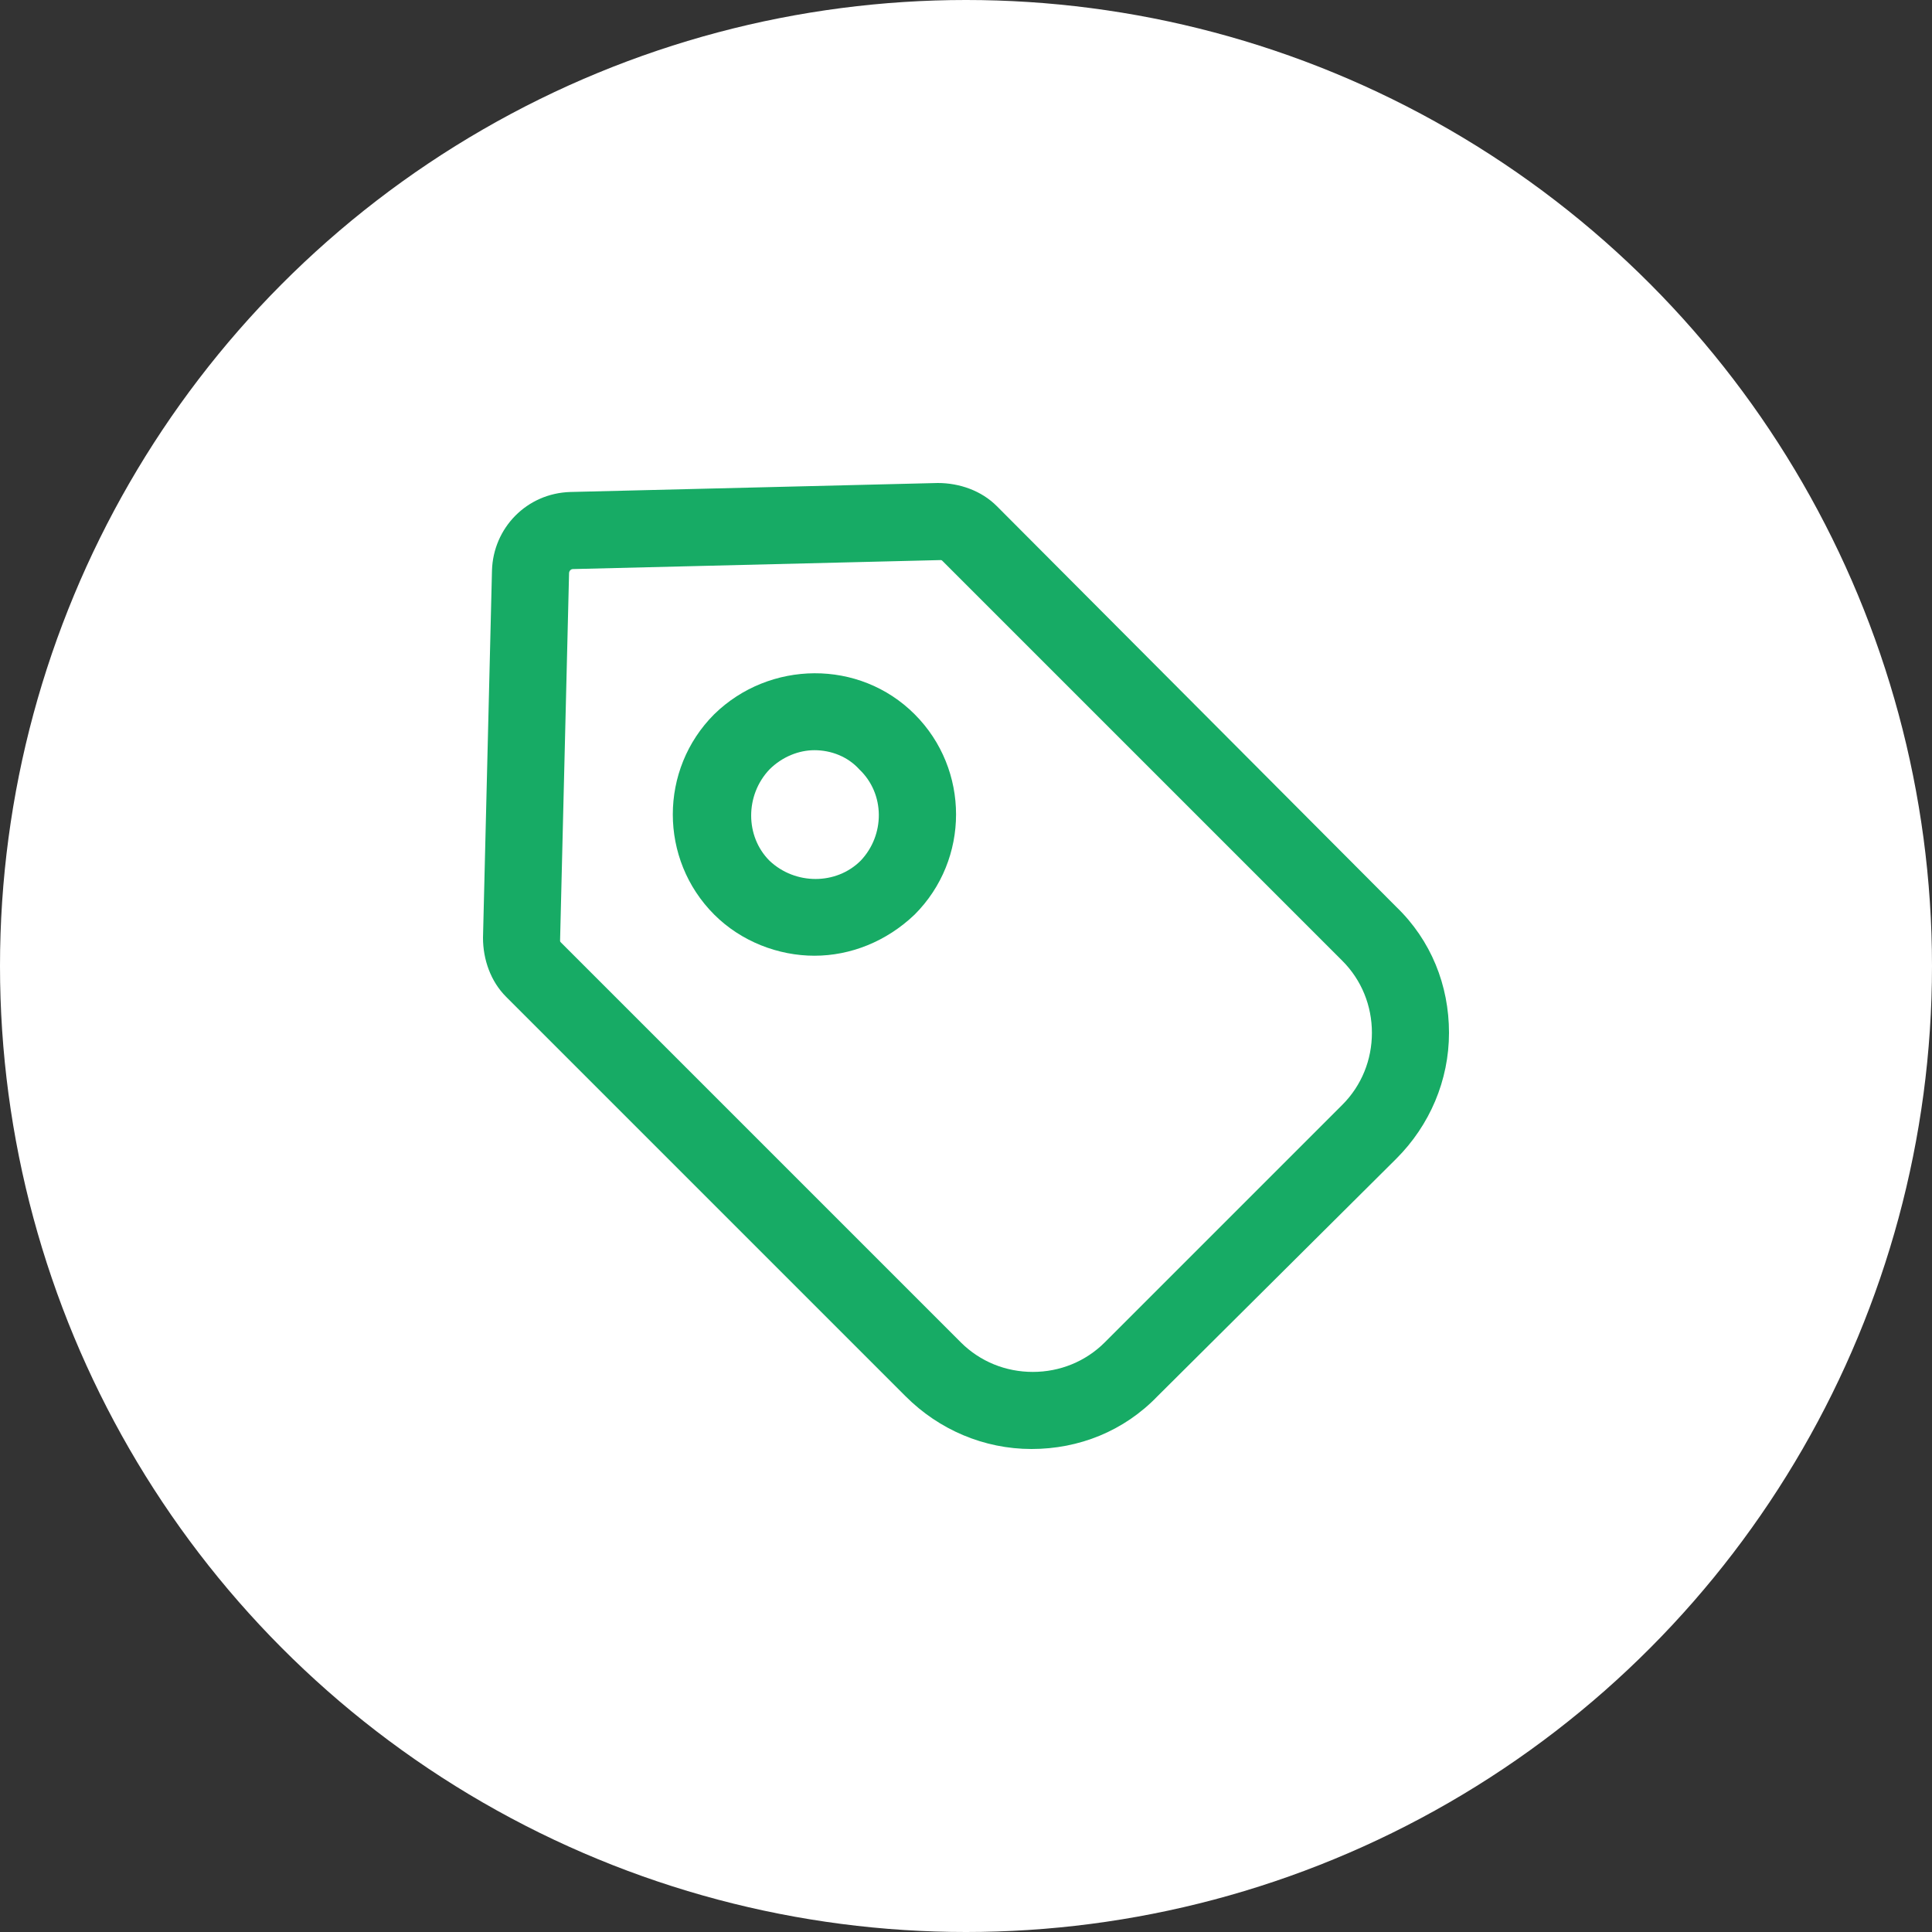 <svg width="60" height="60" viewBox="0 0 60 60" fill="none" xmlns="http://www.w3.org/2000/svg">
<rect x="0" y="0" width="60" height="60" fill="#333333" stroke="none"/>
<circle cx="30" cy="30" r="30" fill="white"/>
<path d="M29.122 15L17.713 15.279C16.356 15.319 15.319 16.396 15.279 17.713L15 29.122C15 29.8 15.239 30.479 15.718 30.957L28.125 43.364C29.162 44.402 30.558 45 32.035 45C33.511 45 34.907 44.441 35.944 43.364L43.364 35.984C44.402 34.947 45 33.55 45 32.075C45 30.598 44.441 29.202 43.364 28.165L30.957 15.718C30.479 15.239 29.8 15 29.122 15ZM42.606 32.075C42.606 32.912 42.287 33.71 41.689 34.309L34.309 41.689C33.71 42.287 32.912 42.606 32.075 42.606C31.237 42.606 30.439 42.287 29.84 41.689L17.433 29.282C17.394 29.242 17.394 29.242 17.394 29.202L17.673 17.793C17.673 17.753 17.713 17.673 17.793 17.673L29.202 17.394C29.242 17.394 29.242 17.394 29.282 17.433L41.689 29.84C42.287 30.439 42.606 31.237 42.606 32.075Z" fill="#17AB65"/>
<path d="M22.181 22.181C20.466 23.896 20.466 26.689 22.181 28.404C23.019 29.242 24.176 29.681 25.293 29.681C26.41 29.681 27.527 29.242 28.404 28.404C30.12 26.689 30.12 23.896 28.404 22.181C26.689 20.465 23.896 20.505 22.181 22.181ZM26.729 26.729C25.971 27.487 24.694 27.487 23.896 26.729C23.139 25.971 23.139 24.694 23.896 23.896C24.296 23.497 24.814 23.298 25.293 23.298C25.811 23.298 26.33 23.497 26.689 23.896C27.487 24.654 27.487 25.931 26.729 26.729Z" fill="#17AB65"/>
</svg>
